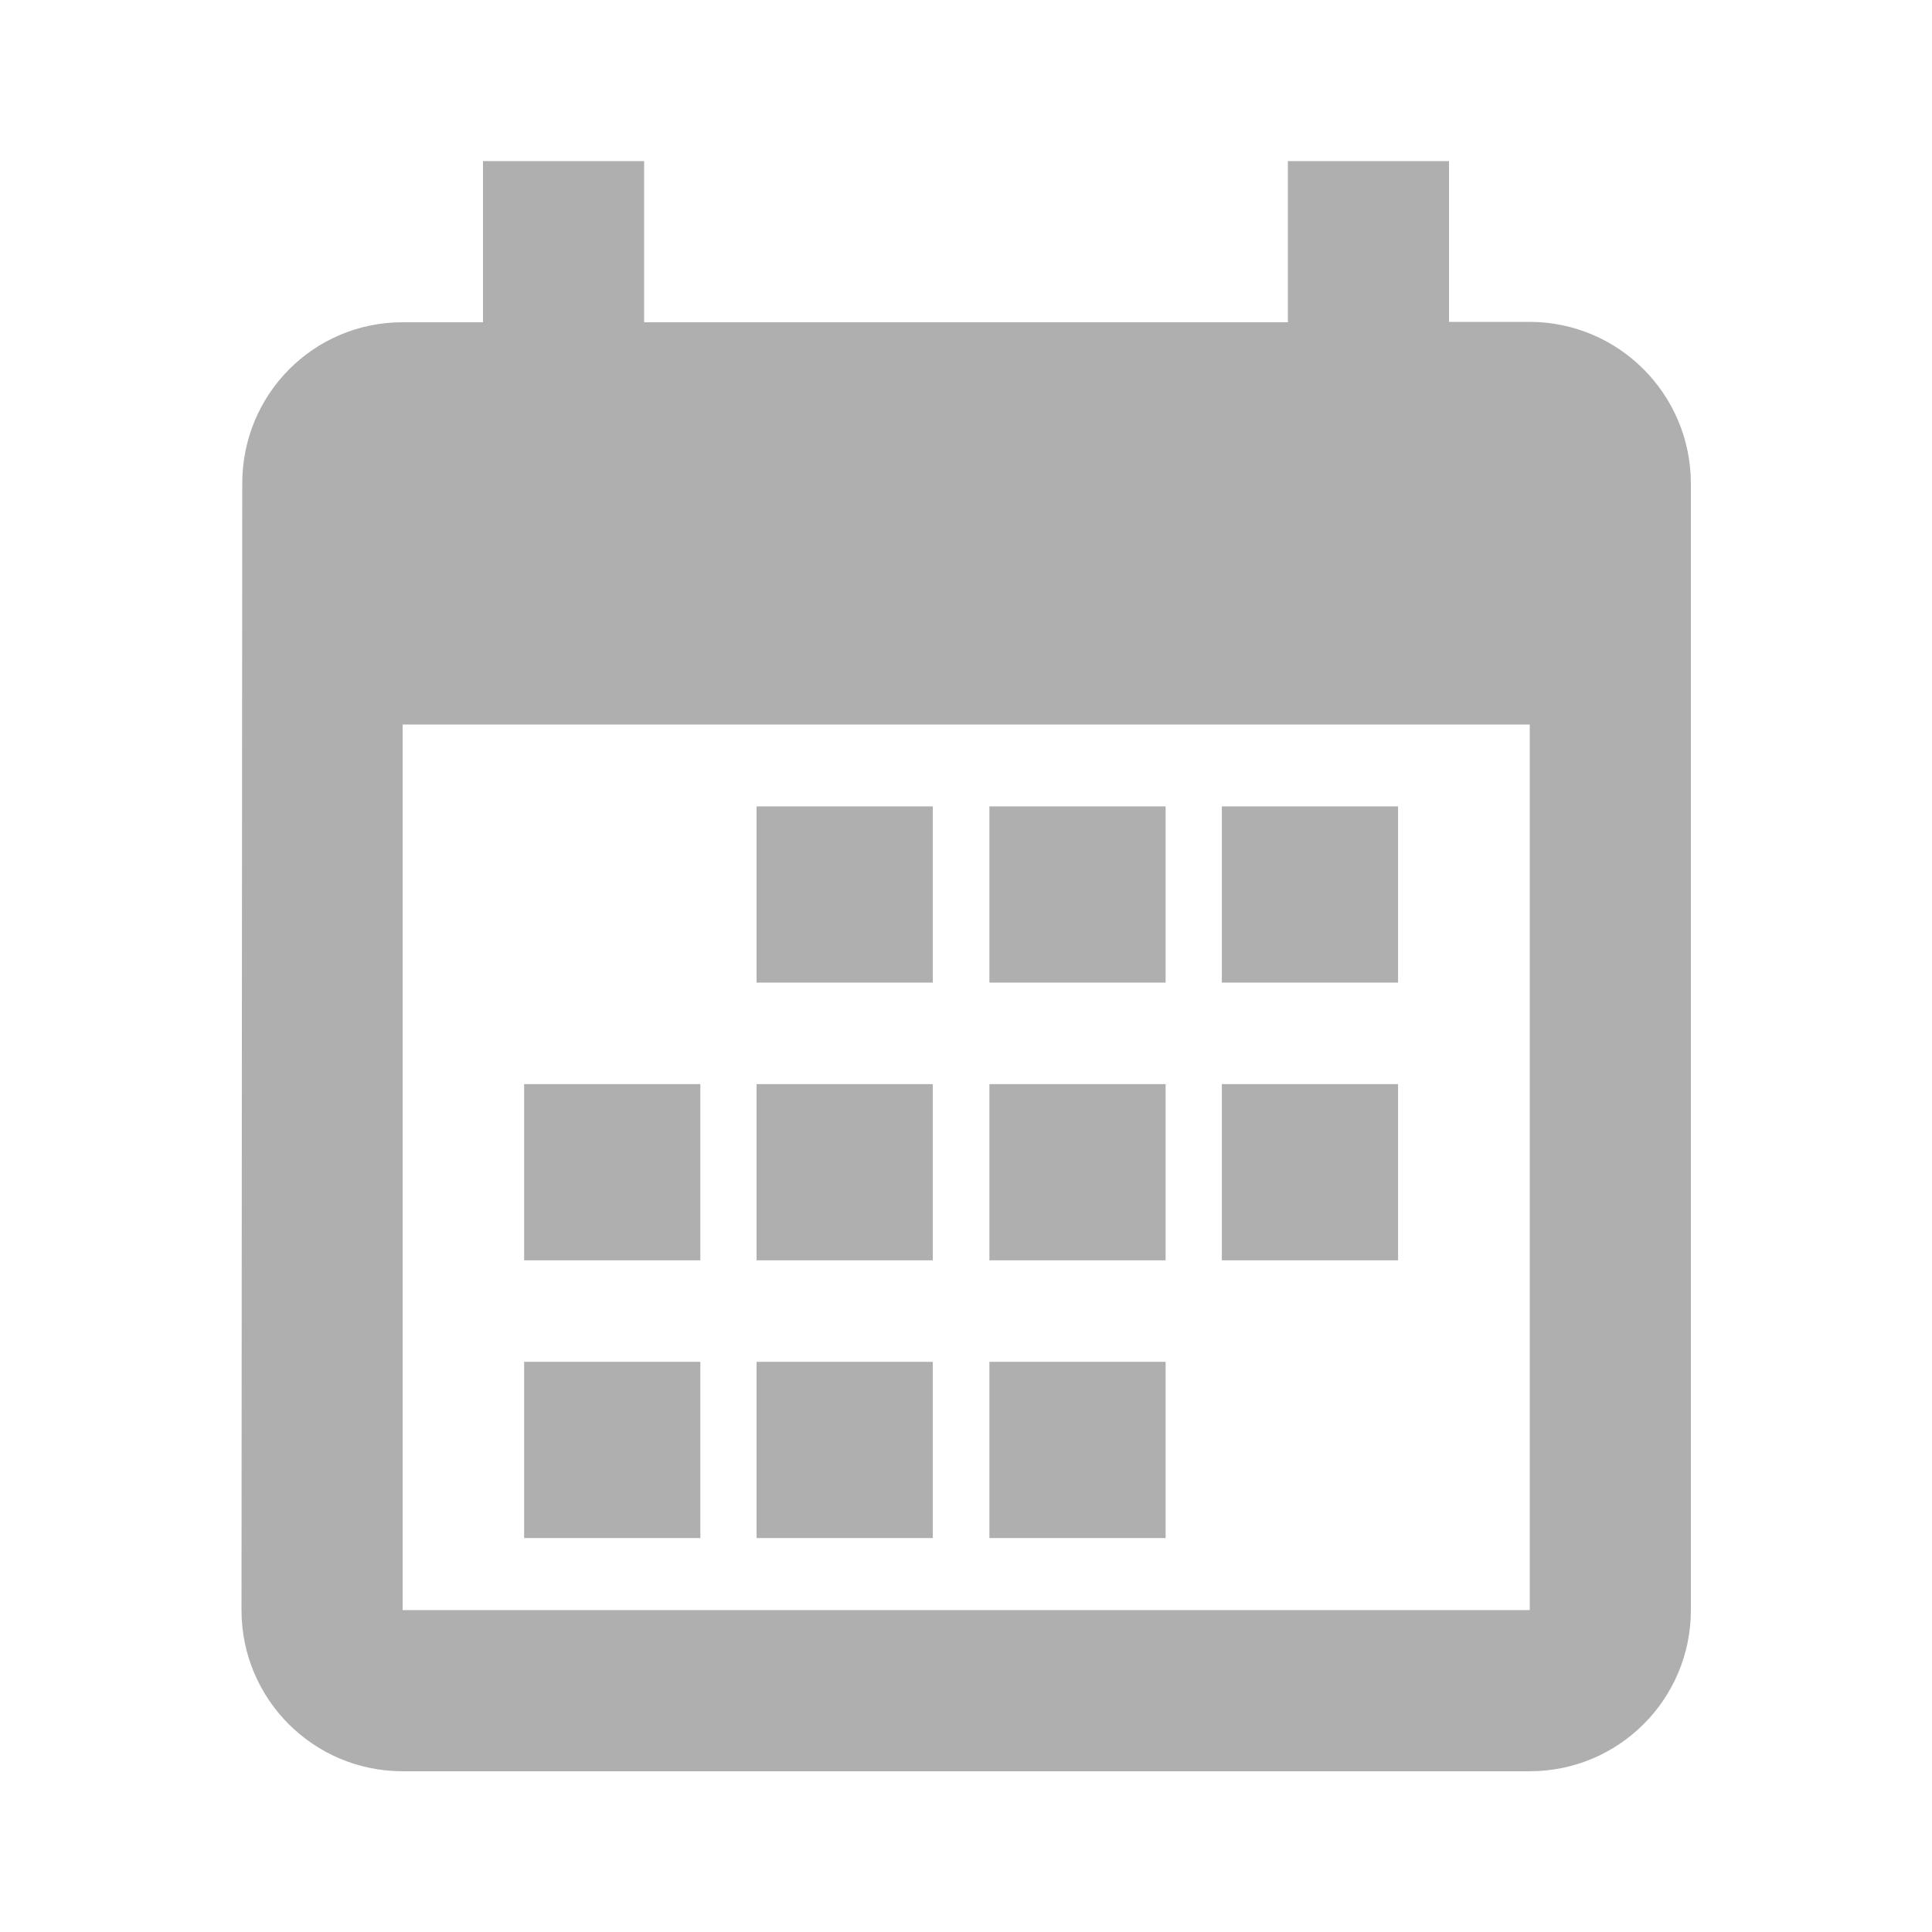 <?xml version="1.0" encoding="utf-8"?>
<!-- Generator: Adobe Illustrator 23.0.6, SVG Export Plug-In . SVG Version: 6.00 Build 0)  -->
<svg version="1.1" id="Capa_1" xmlns="http://www.w3.org/2000/svg" xmlns:xlink="http://www.w3.org/1999/xlink" x="0px" y="0px"
	 width="512px" height="512px" viewBox="0 0 512 512" style="enable-background:new 0 0 512 512;" xml:space="preserve">
<style type="text/css">
	.st0{fill:#AFAFAF;}
</style>
<path class="st0" d="M405.3,85.3H384V42.7h-42.7v42.7H170.7V42.7H128v42.7h-21.3c-23.6,0-42.5,19.1-42.5,42.7L64,426.7
	c0,23.6,19.1,42.7,42.7,42.7h298.7c23.6,0,42.7-19.1,42.7-42.7V128C448,104.4,428.9,85.3,405.3,85.3z M405.3,426.7H106.7V192h298.7
	V426.7z"/>
<g>
	<rect x="138.9" y="287.3" class="st0" width="46.7" height="46.7"/>
	<rect x="138.9" y="360.9" class="st0" width="46.7" height="46.7"/>
	<rect x="200.5" y="213.7" class="st0" width="46.7" height="46.7"/>
	<rect x="200.5" y="287.3" class="st0" width="46.7" height="46.7"/>
	<rect x="200.5" y="360.9" class="st0" width="46.7" height="46.7"/>
	<rect x="262.2" y="213.7" class="st0" width="46.7" height="46.7"/>
	<rect x="262.2" y="287.3" class="st0" width="46.7" height="46.7"/>
	<rect x="262.2" y="360.9" class="st0" width="46.7" height="46.7"/>
	<rect x="323.8" y="213.7" class="st0" width="46.7" height="46.7"/>
	<rect x="323.8" y="287.3" class="st0" width="46.7" height="46.7"/>
</g>
</svg>
